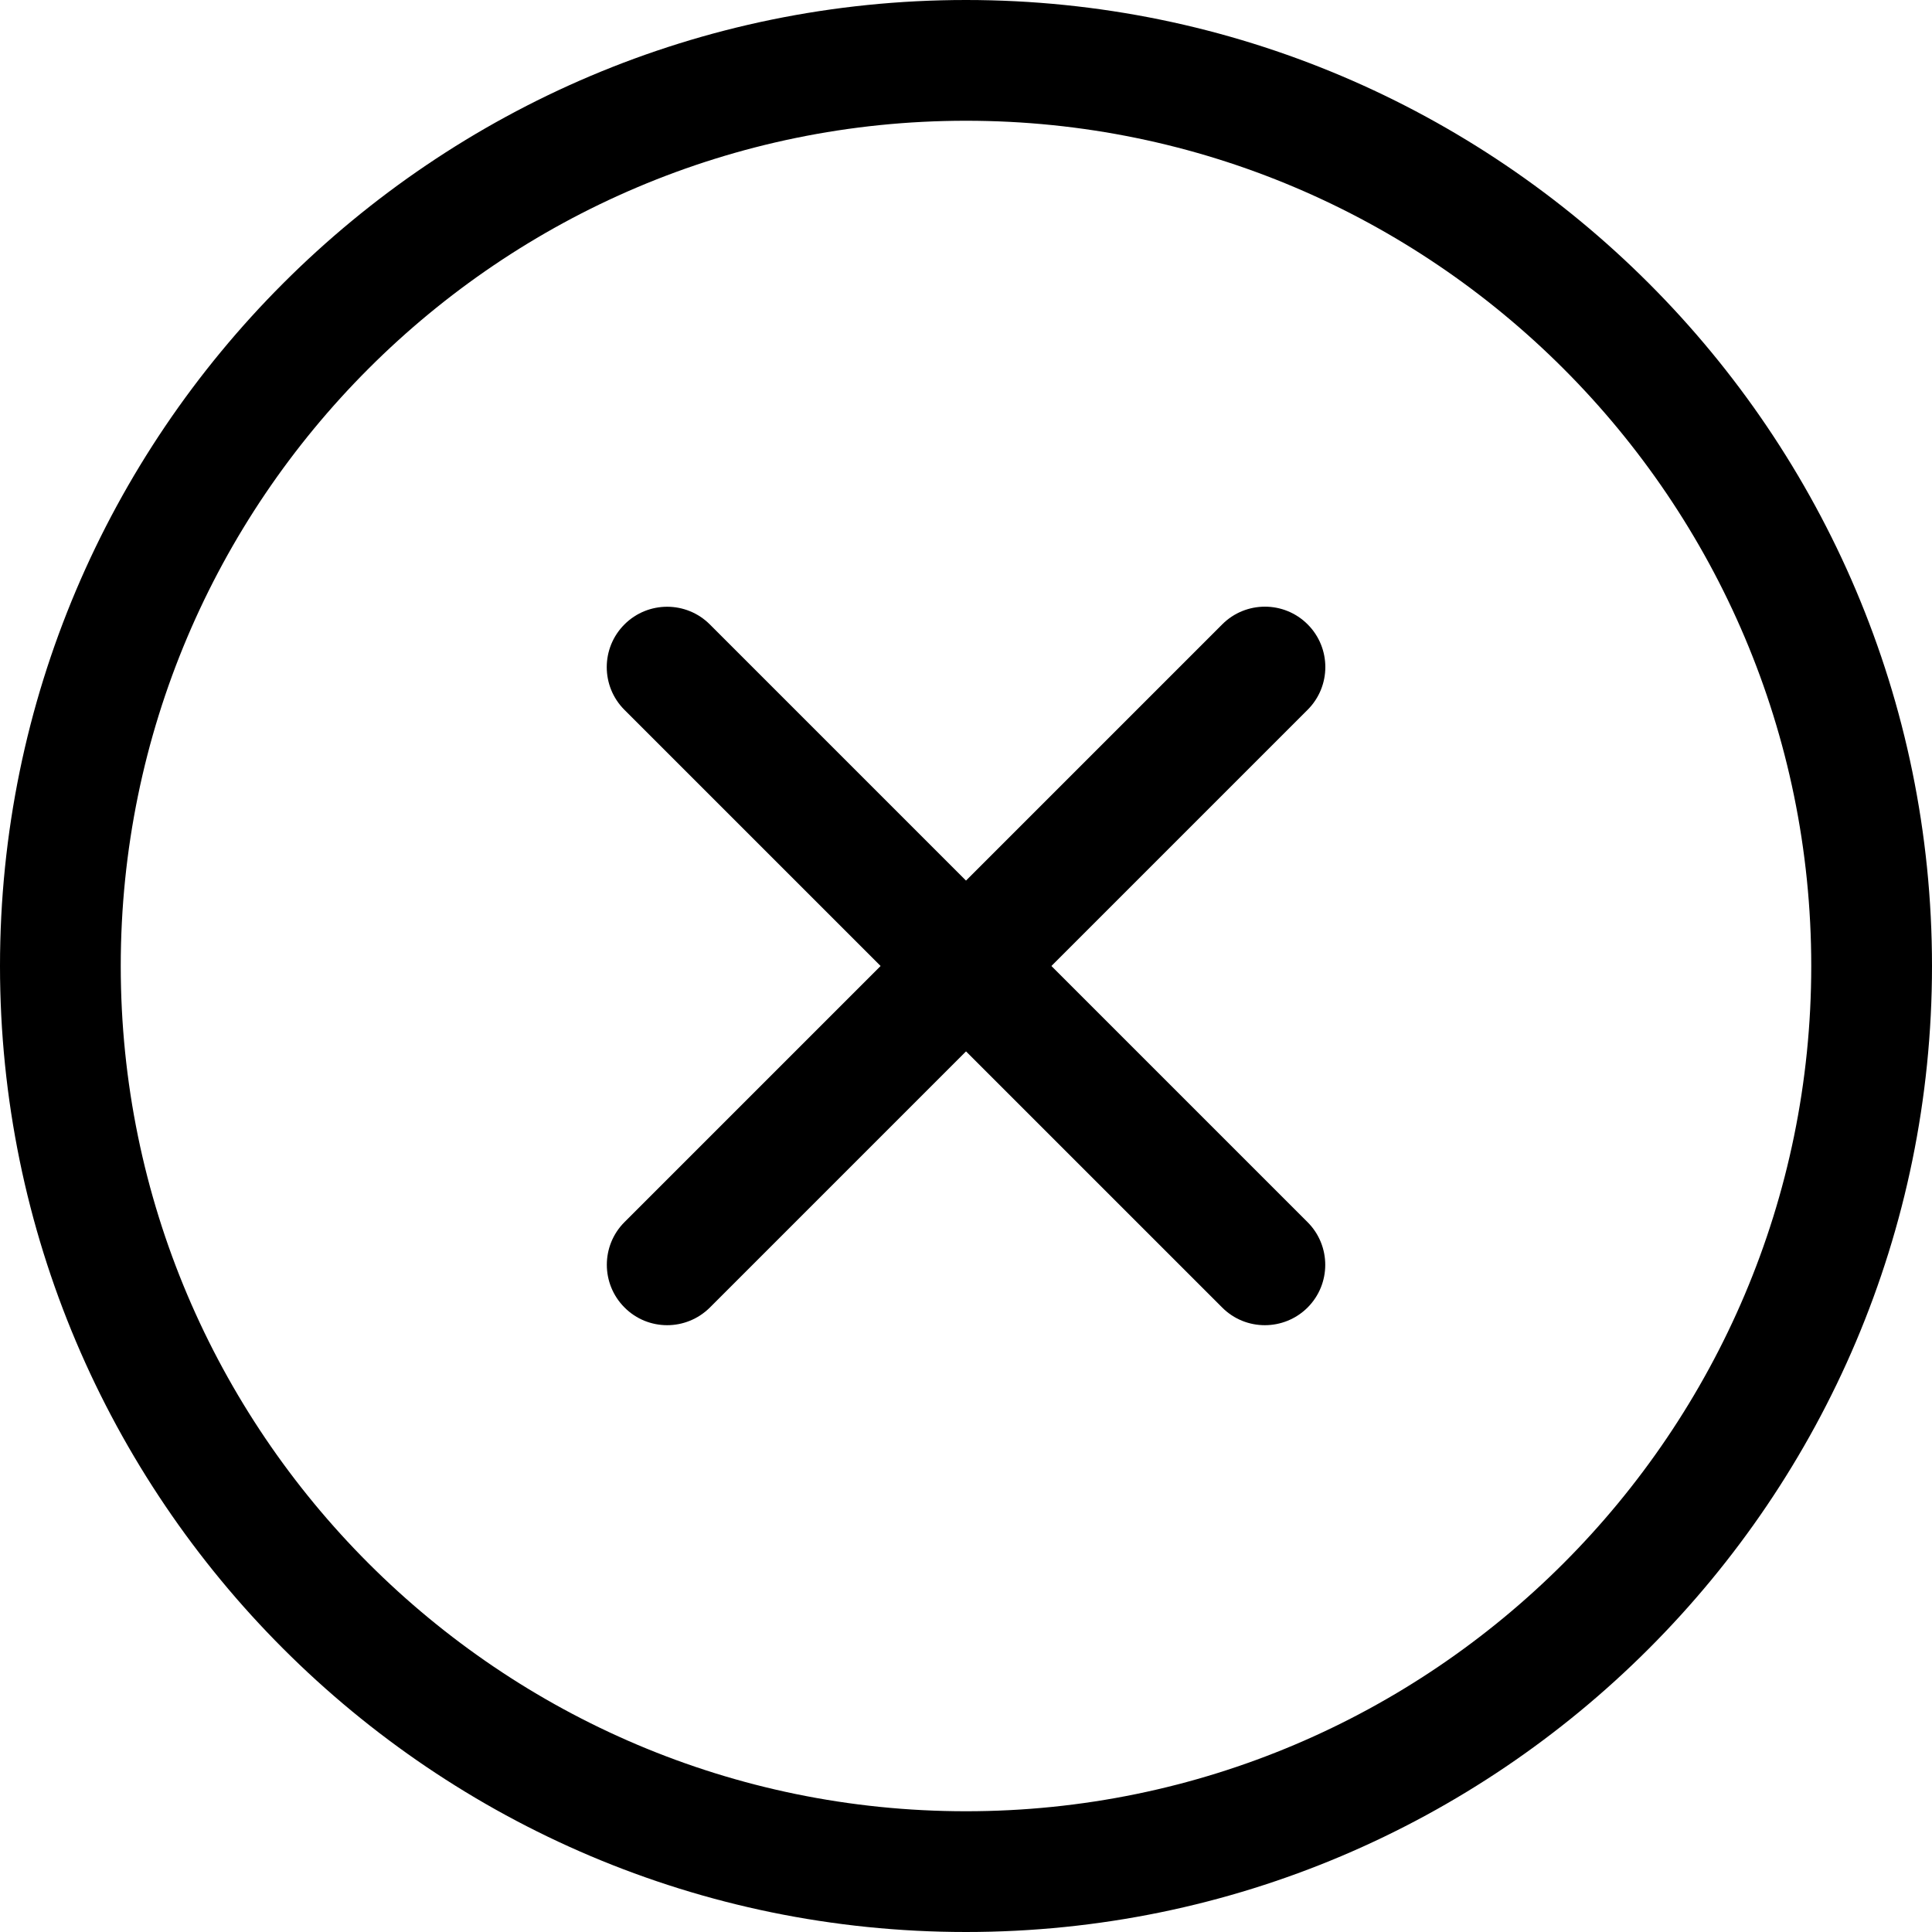 <svg width="24" height="24" viewBox="0 0 24 24" fill="none" xmlns="http://www.w3.org/2000/svg">
<g clip-path="url(#clip0_201_823)">
<g clip-path="url(#clip1_201_823)">
<path d="M12 24C5.383 24 -9.65245e-09 18.617 -6.22168e-09 12C-2.79091e-09 5.383 5.383 -2.67462e-09 12 -5.96244e-09C18.617 -9.25026e-09 24 5.383 24 12C24 18.617 18.617 24 12 24ZM12 1.5C6.21 1.5 1.5 6.21 1.5 12C1.5 17.79 6.21 22.5 12 22.5C17.79 22.5 22.5 17.79 22.5 12C22.5 6.21 17.79 1.5 12 1.5Z" fill="black"/>
<path d="M8.288 16.462C8.096 16.462 7.904 16.389 7.758 16.242C7.465 15.949 7.465 15.474 7.758 15.181L15.183 7.756C15.476 7.463 15.951 7.463 16.244 7.756C16.537 8.049 16.537 8.524 16.244 8.817L8.819 16.242C8.671 16.389 8.479 16.462 8.288 16.462Z" fill="black"/>
<path d="M15.712 16.462C15.52 16.462 15.328 16.389 15.182 16.242L7.757 8.818C7.464 8.525 7.464 8.05 7.757 7.757C8.05 7.464 8.525 7.464 8.818 7.757L16.243 15.182C16.536 15.475 16.536 15.95 16.243 16.243C16.096 16.389 15.904 16.462 15.712 16.462Z" fill="black"/>
</g>
</g>
<defs>
<clipPath id="clip0_201_823">
<rect width="24" height="24" fill="white" transform="translate(24) rotate(90)"/>
</clipPath>
<clipPath id="clip1_201_823">
<rect width="24" height="24" fill="white"/>
</clipPath>
</defs>
</svg>
